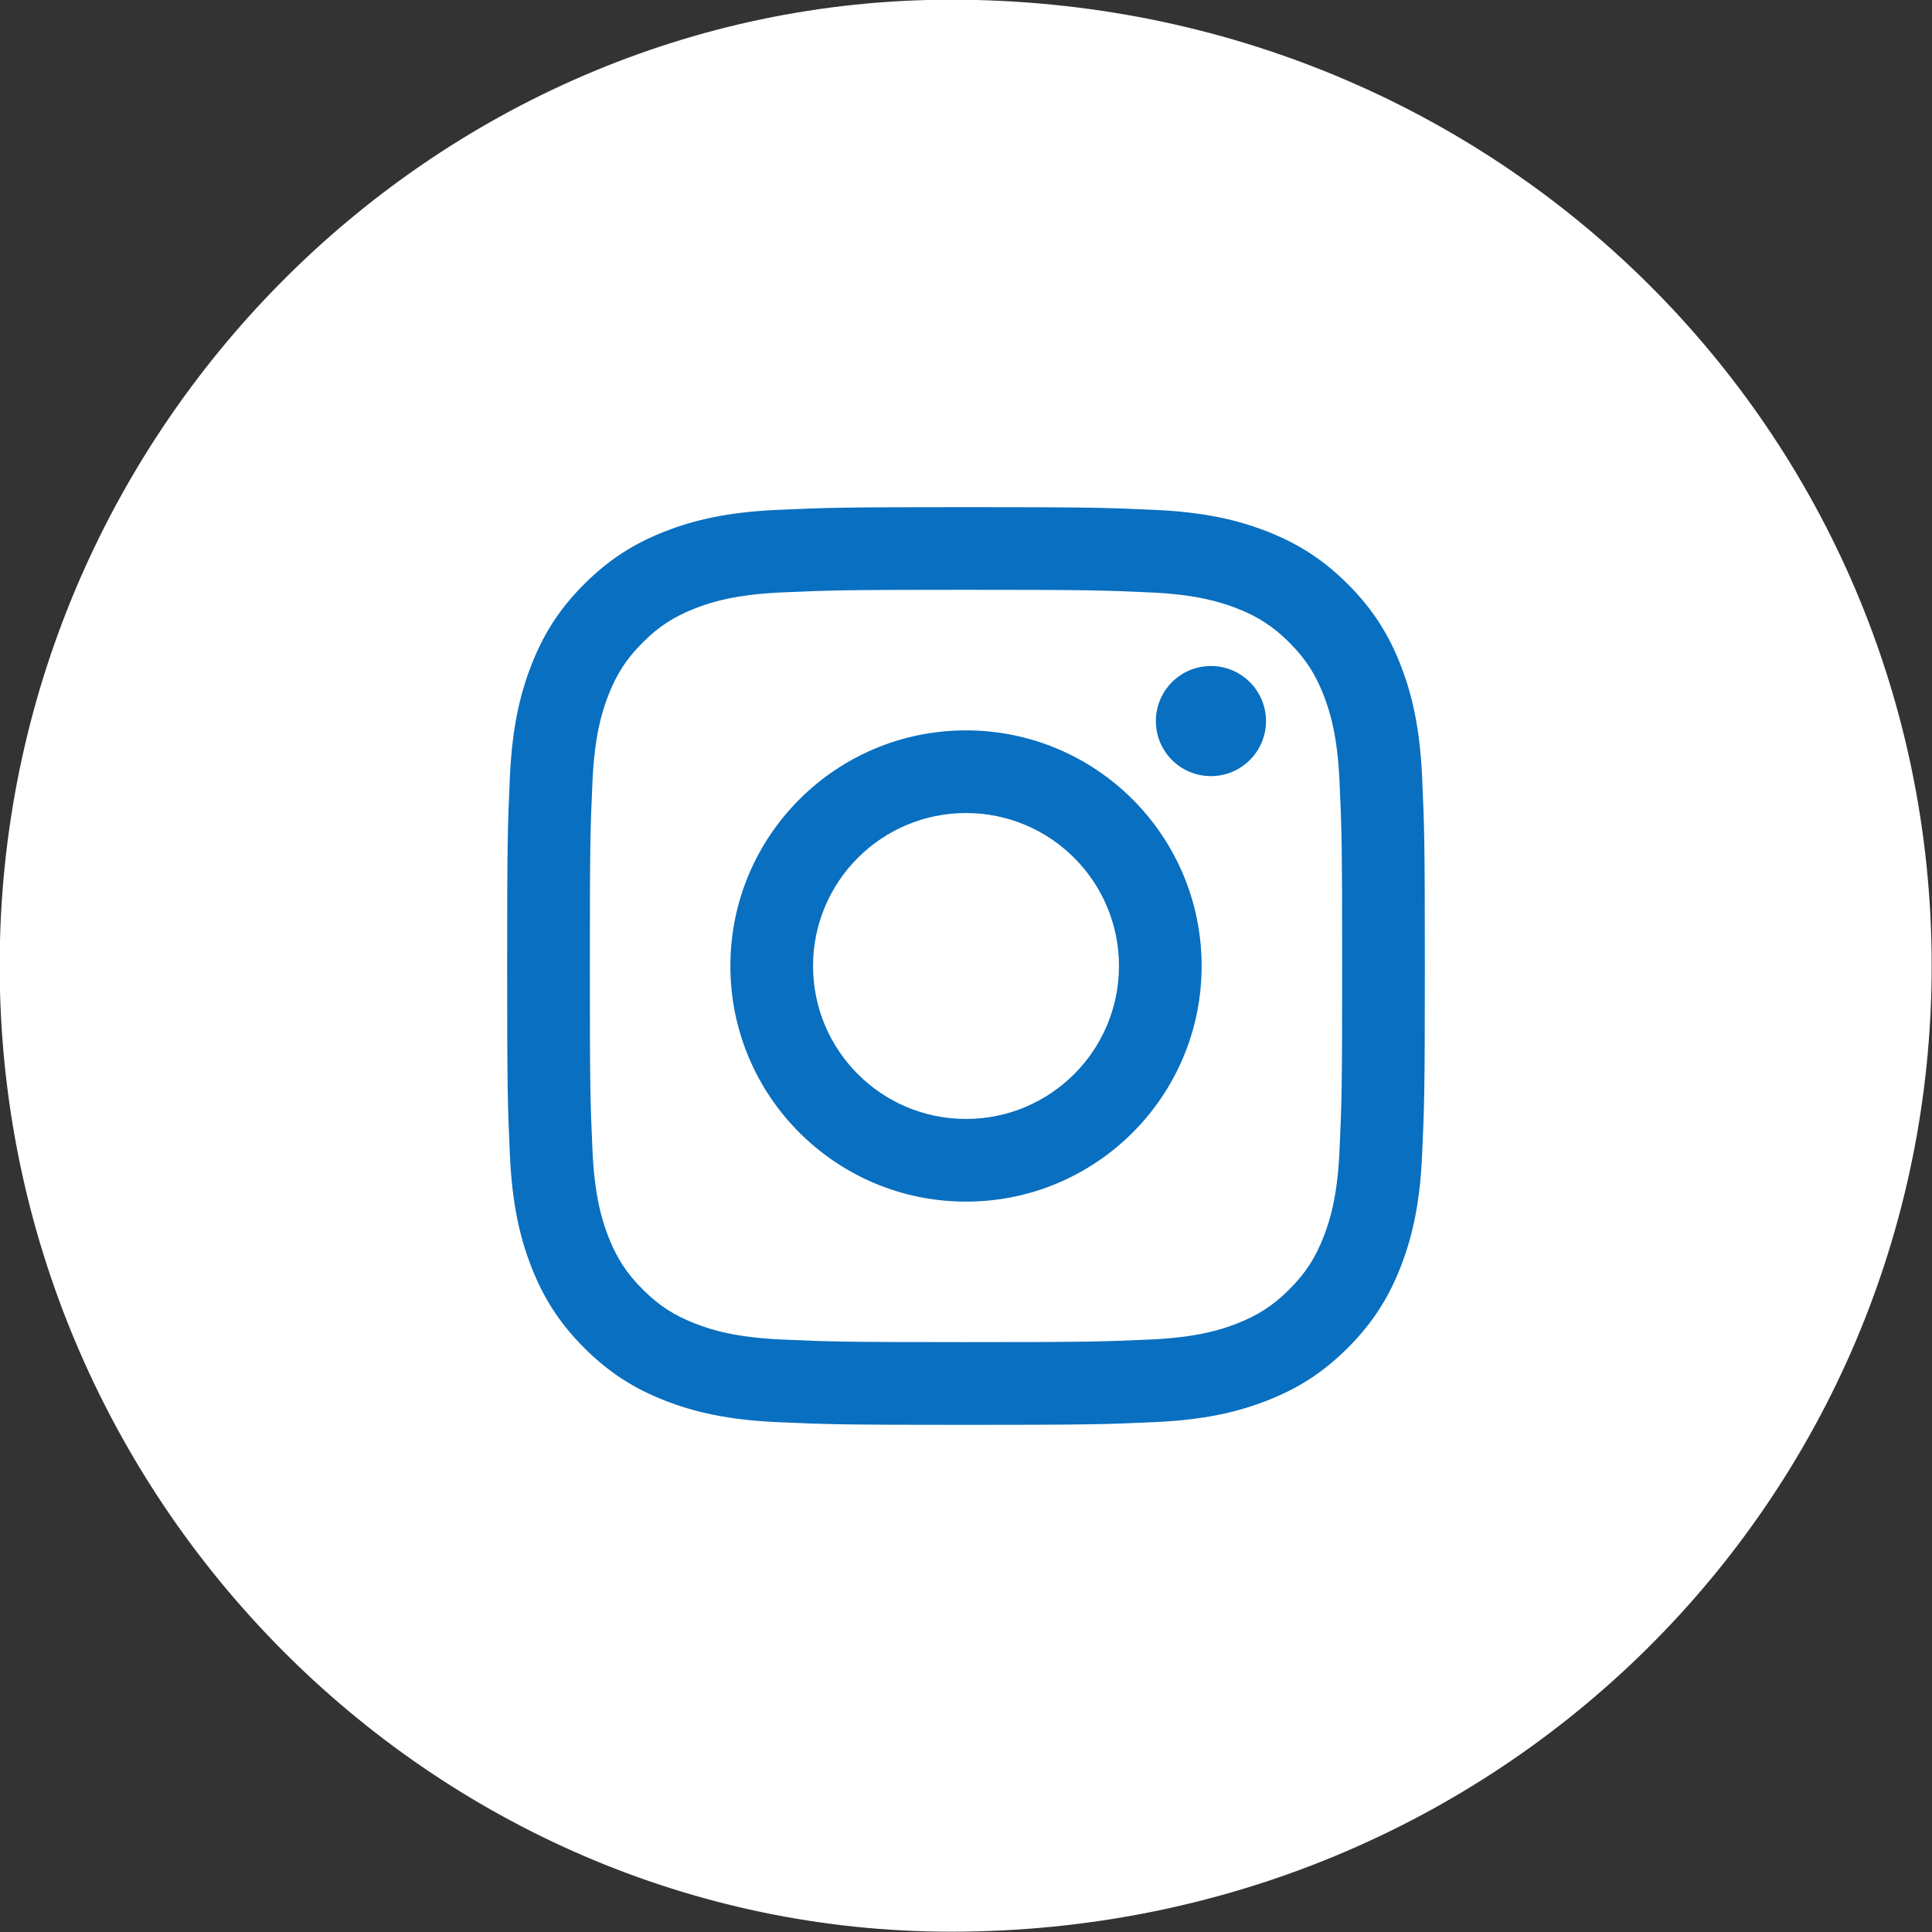 <?xml version="1.0" encoding="utf-8"?>
<!-- Generator: Adobe Illustrator 28.0.0, SVG Export Plug-In . SVG Version: 6.00 Build 0)  -->
<svg version="1.1" id="レイヤー_1" xmlns="http://www.w3.org/2000/svg" xmlns:xlink="http://www.w3.org/1999/xlink" x="0px"
	 y="0px" viewBox="0 0 120 120" style="enable-background:new 0 0 120 120;" xml:space="preserve">
<rect x="0" y="0" width="120" height="120" fill="#333333" stroke="none"/>
<style type="text/css">
	.st0{fill-rule:evenodd;clip-rule:evenodd;fill:#FFFFFF;}
	.st1{fill:#096FC0;}
</style>
<path class="st0" d="M59.08-0.019c34.037,0,60.9,26.862,60.9,60
	s-26.863,60-60.9,60c-32.238,0-59.1-26.863-59.1-60
	S26.843-0.019,59.08-0.019z"/>
<path class="st1" d="M60,36.634c7.61,0,8.511,0.029,11.517,0.166
	c2.779,0.127,4.288,0.591,5.292,0.981c1.331,0.517,2.28,1.134,3.277,2.131
	c0.997,0.997,1.615,1.946,2.131,3.277c0.391,1.004,0.854,2.513,0.981,5.292
	c0.137,3.005,0.166,3.907,0.166,11.517c0,7.61-0.029,8.511-0.166,11.516
	c-0.127,2.779-0.591,4.288-0.981,5.292c-0.517,1.331-1.134,2.28-2.131,3.277
	c-0.997,0.997-1.946,1.615-3.277,2.132c-1.004,0.391-2.513,0.854-5.292,0.981
	c-3.005,0.137-3.907,0.166-11.517,0.166c-7.61,0-8.511-0.029-11.516-0.166
	c-2.779-0.127-4.288-0.59-5.292-0.981c-1.331-0.518-2.28-1.134-3.277-2.132
	c-0.997-0.997-1.615-1.946-2.131-3.277c-0.391-1.004-0.854-2.513-0.981-5.292
	c-0.137-3.005-0.166-3.907-0.166-11.516c0-7.61,0.029-8.511,0.166-11.517
	c0.127-2.779,0.59-4.288,0.981-5.292c0.517-1.331,1.134-2.28,2.131-3.277
	c0.997-0.997,1.946-1.615,3.277-2.131c1.004-0.391,2.513-0.854,5.292-0.981
	C51.489,36.664,52.39,36.634,60,36.634z M60,31.5
	c-7.74,0-8.711,0.033-11.751,0.171c-3.034,0.138-5.105,0.62-6.918,1.325
	c-1.874,0.729-3.463,1.703-5.048,3.287c-1.584,1.584-2.56,3.173-3.287,5.048
	c-0.705,1.813-1.187,3.885-1.325,6.918C31.533,51.289,31.5,52.26,31.5,60
	c0,7.74,0.033,8.711,0.171,11.751c0.138,3.034,0.62,5.105,1.325,6.918
	c0.729,1.875,1.703,3.463,3.287,5.048c1.584,1.584,3.174,2.559,5.048,3.288
	c1.813,0.705,3.885,1.187,6.918,1.325C51.289,88.467,52.26,88.5,60,88.5
	c7.74,0,8.711-0.033,11.751-0.171c3.034-0.138,5.105-0.62,6.918-1.325
	c1.875-0.729,3.463-1.703,5.048-3.288s2.559-3.174,3.288-5.048
	c0.705-1.813,1.187-3.885,1.325-6.918C88.467,68.711,88.5,67.74,88.5,60
	c0-7.74-0.033-8.711-0.171-11.751c-0.138-3.034-0.62-5.105-1.325-6.918
	c-0.729-1.874-1.703-3.463-3.288-5.048c-1.584-1.584-3.174-2.559-5.048-3.287
	c-1.813-0.705-3.885-1.187-6.918-1.325C68.711,31.533,67.74,31.5,60,31.5z
	 M60,45.365c-8.083,0-14.635,6.552-14.635,14.635s6.552,14.635,14.635,14.635
	s14.635-6.552,14.635-14.635S68.083,45.365,60,45.365z M60,69.5
	c-5.246,0-9.5-4.253-9.5-9.501c0-5.246,4.254-9.5,9.5-9.5
	c5.247,0,9.501,4.253,9.501,9.5C69.5,65.246,65.246,69.5,60,69.5z
	 M75.213,41.367c-1.889,0-3.42,1.531-3.42,3.42s1.531,3.42,3.42,3.42
	c1.889,0,3.42-1.531,3.42-3.42S77.102,41.367,75.213,41.367z"/>
</svg>